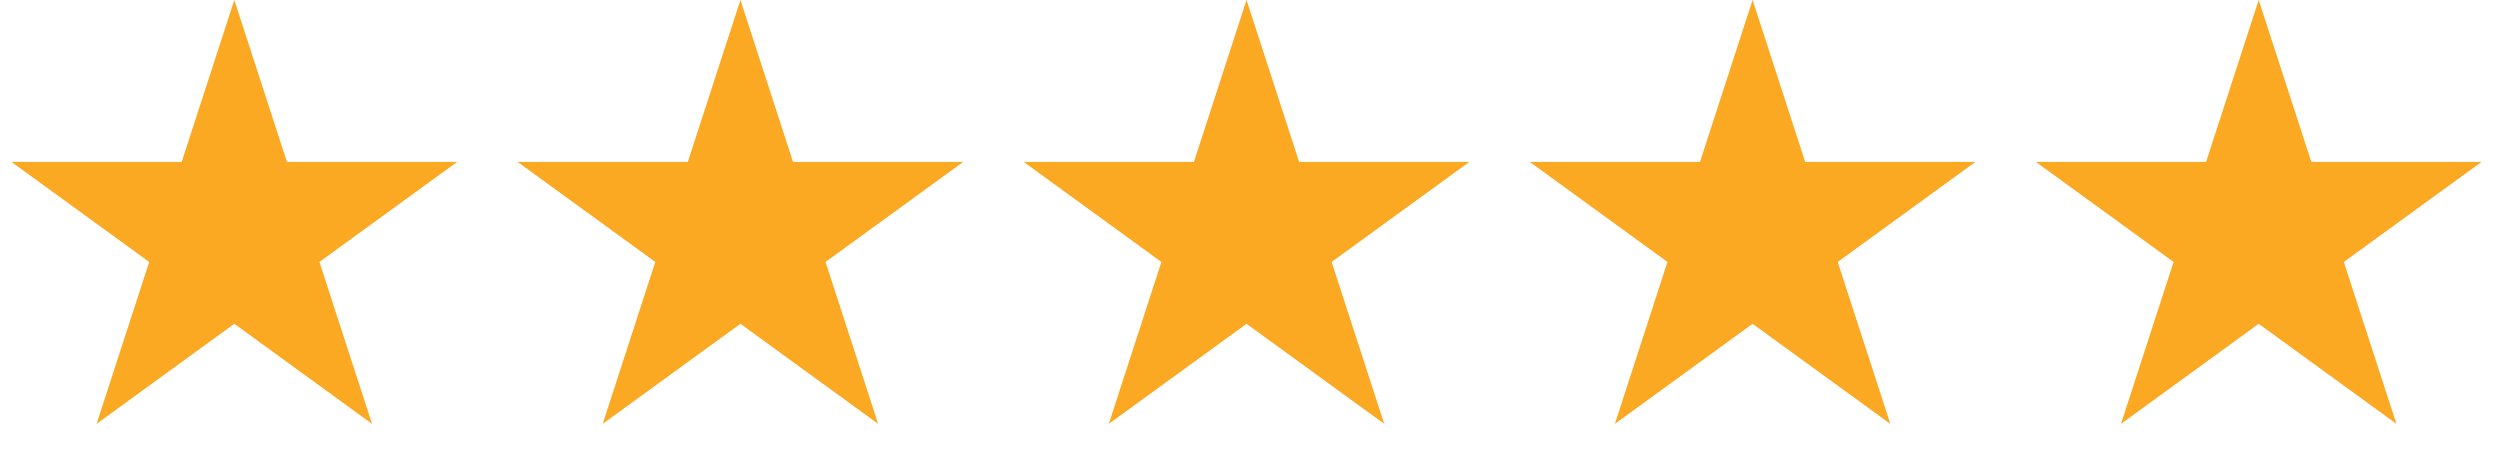<svg xmlns="http://www.w3.org/2000/svg" fill="none" viewBox="0 0 143 27" height="27" width="143">
<path fill="#FBA822" d="M13.402 0L16.411 9.261H26.149L18.271 14.984L21.28 24.245L13.402 18.521L5.525 24.245L8.534 14.984L0.656 9.261H10.393L13.402 0Z"></path>
<path fill="#FBA822" d="M42.352 0L45.361 9.261H55.098L47.22 14.984L50.229 24.245L42.352 18.521L34.474 24.245L37.483 14.984L29.605 9.261H39.343L42.352 0Z"></path>
<path fill="#FBA822" d="M71.301 0L74.31 9.261H84.047L76.169 14.984L79.178 24.245L71.301 18.521L63.423 24.245L66.432 14.984L58.554 9.261H68.292L71.301 0Z"></path>
<path fill="#FBA822" d="M100.248 0L103.257 9.261H112.994L105.117 14.984L108.126 24.245L100.248 18.521L92.37 24.245L95.379 14.984L87.502 9.261H97.239L100.248 0Z"></path>
<path fill="#FBA822" d="M129.197 0L132.206 9.261H141.943L134.066 14.984L137.075 24.245L129.197 18.521L121.32 24.245L124.329 14.984L116.451 9.261H126.188L129.197 0Z"></path>
</svg>
